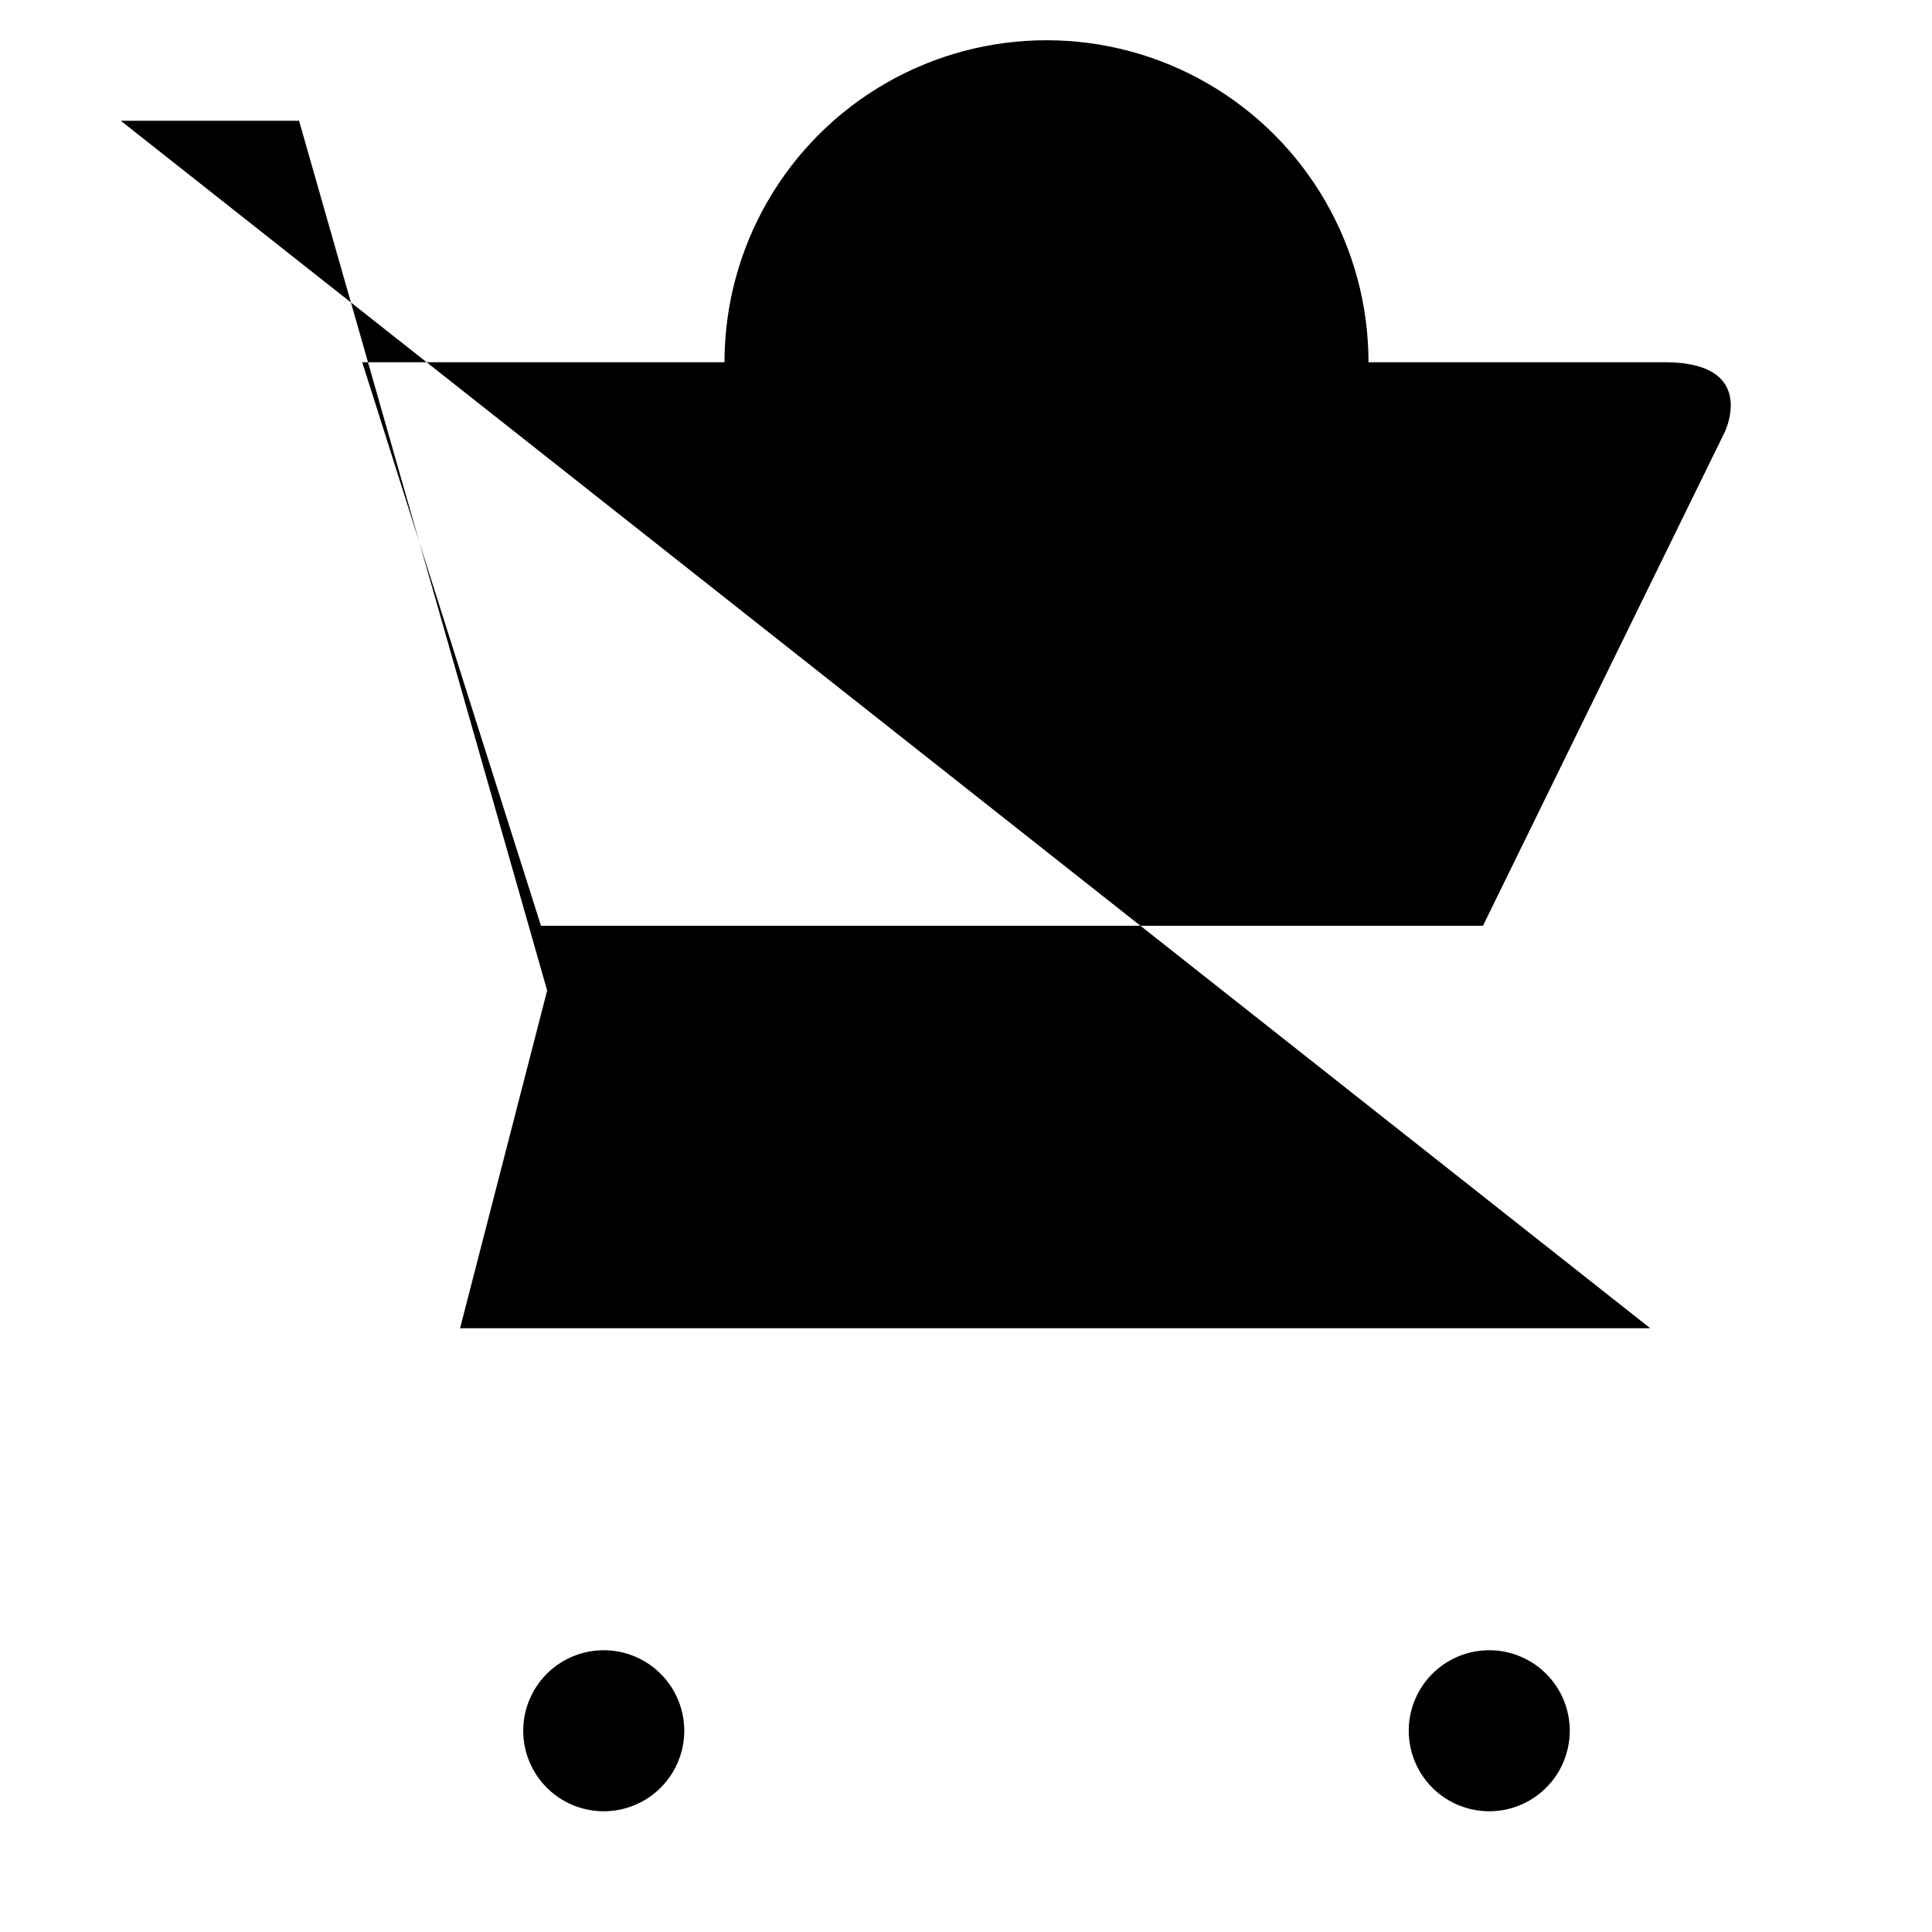<svg xmlns="http://www.w3.org/2000/svg" class="icon-theme icon-theme-stroke icon-set-classic-cart" viewBox="0 0 24 24"><path d="M20.5 16.5H5.715l1.082-4.195-2.126-7.456L3.715 1.5H1.5m5.22 10h11.702l3.002-6.13s.428-.87-.745-.87H4.5m2 16.986a1 1 0 1 0 2 .028 1 1 0 0 0-2-.028Zm11 .014a1 1 0 1 0 2 0 1 1 0 0 0-2 0Z"></path><circle class="icon-cart-full" cx="13" cy="4.5" r="4"></circle></svg>